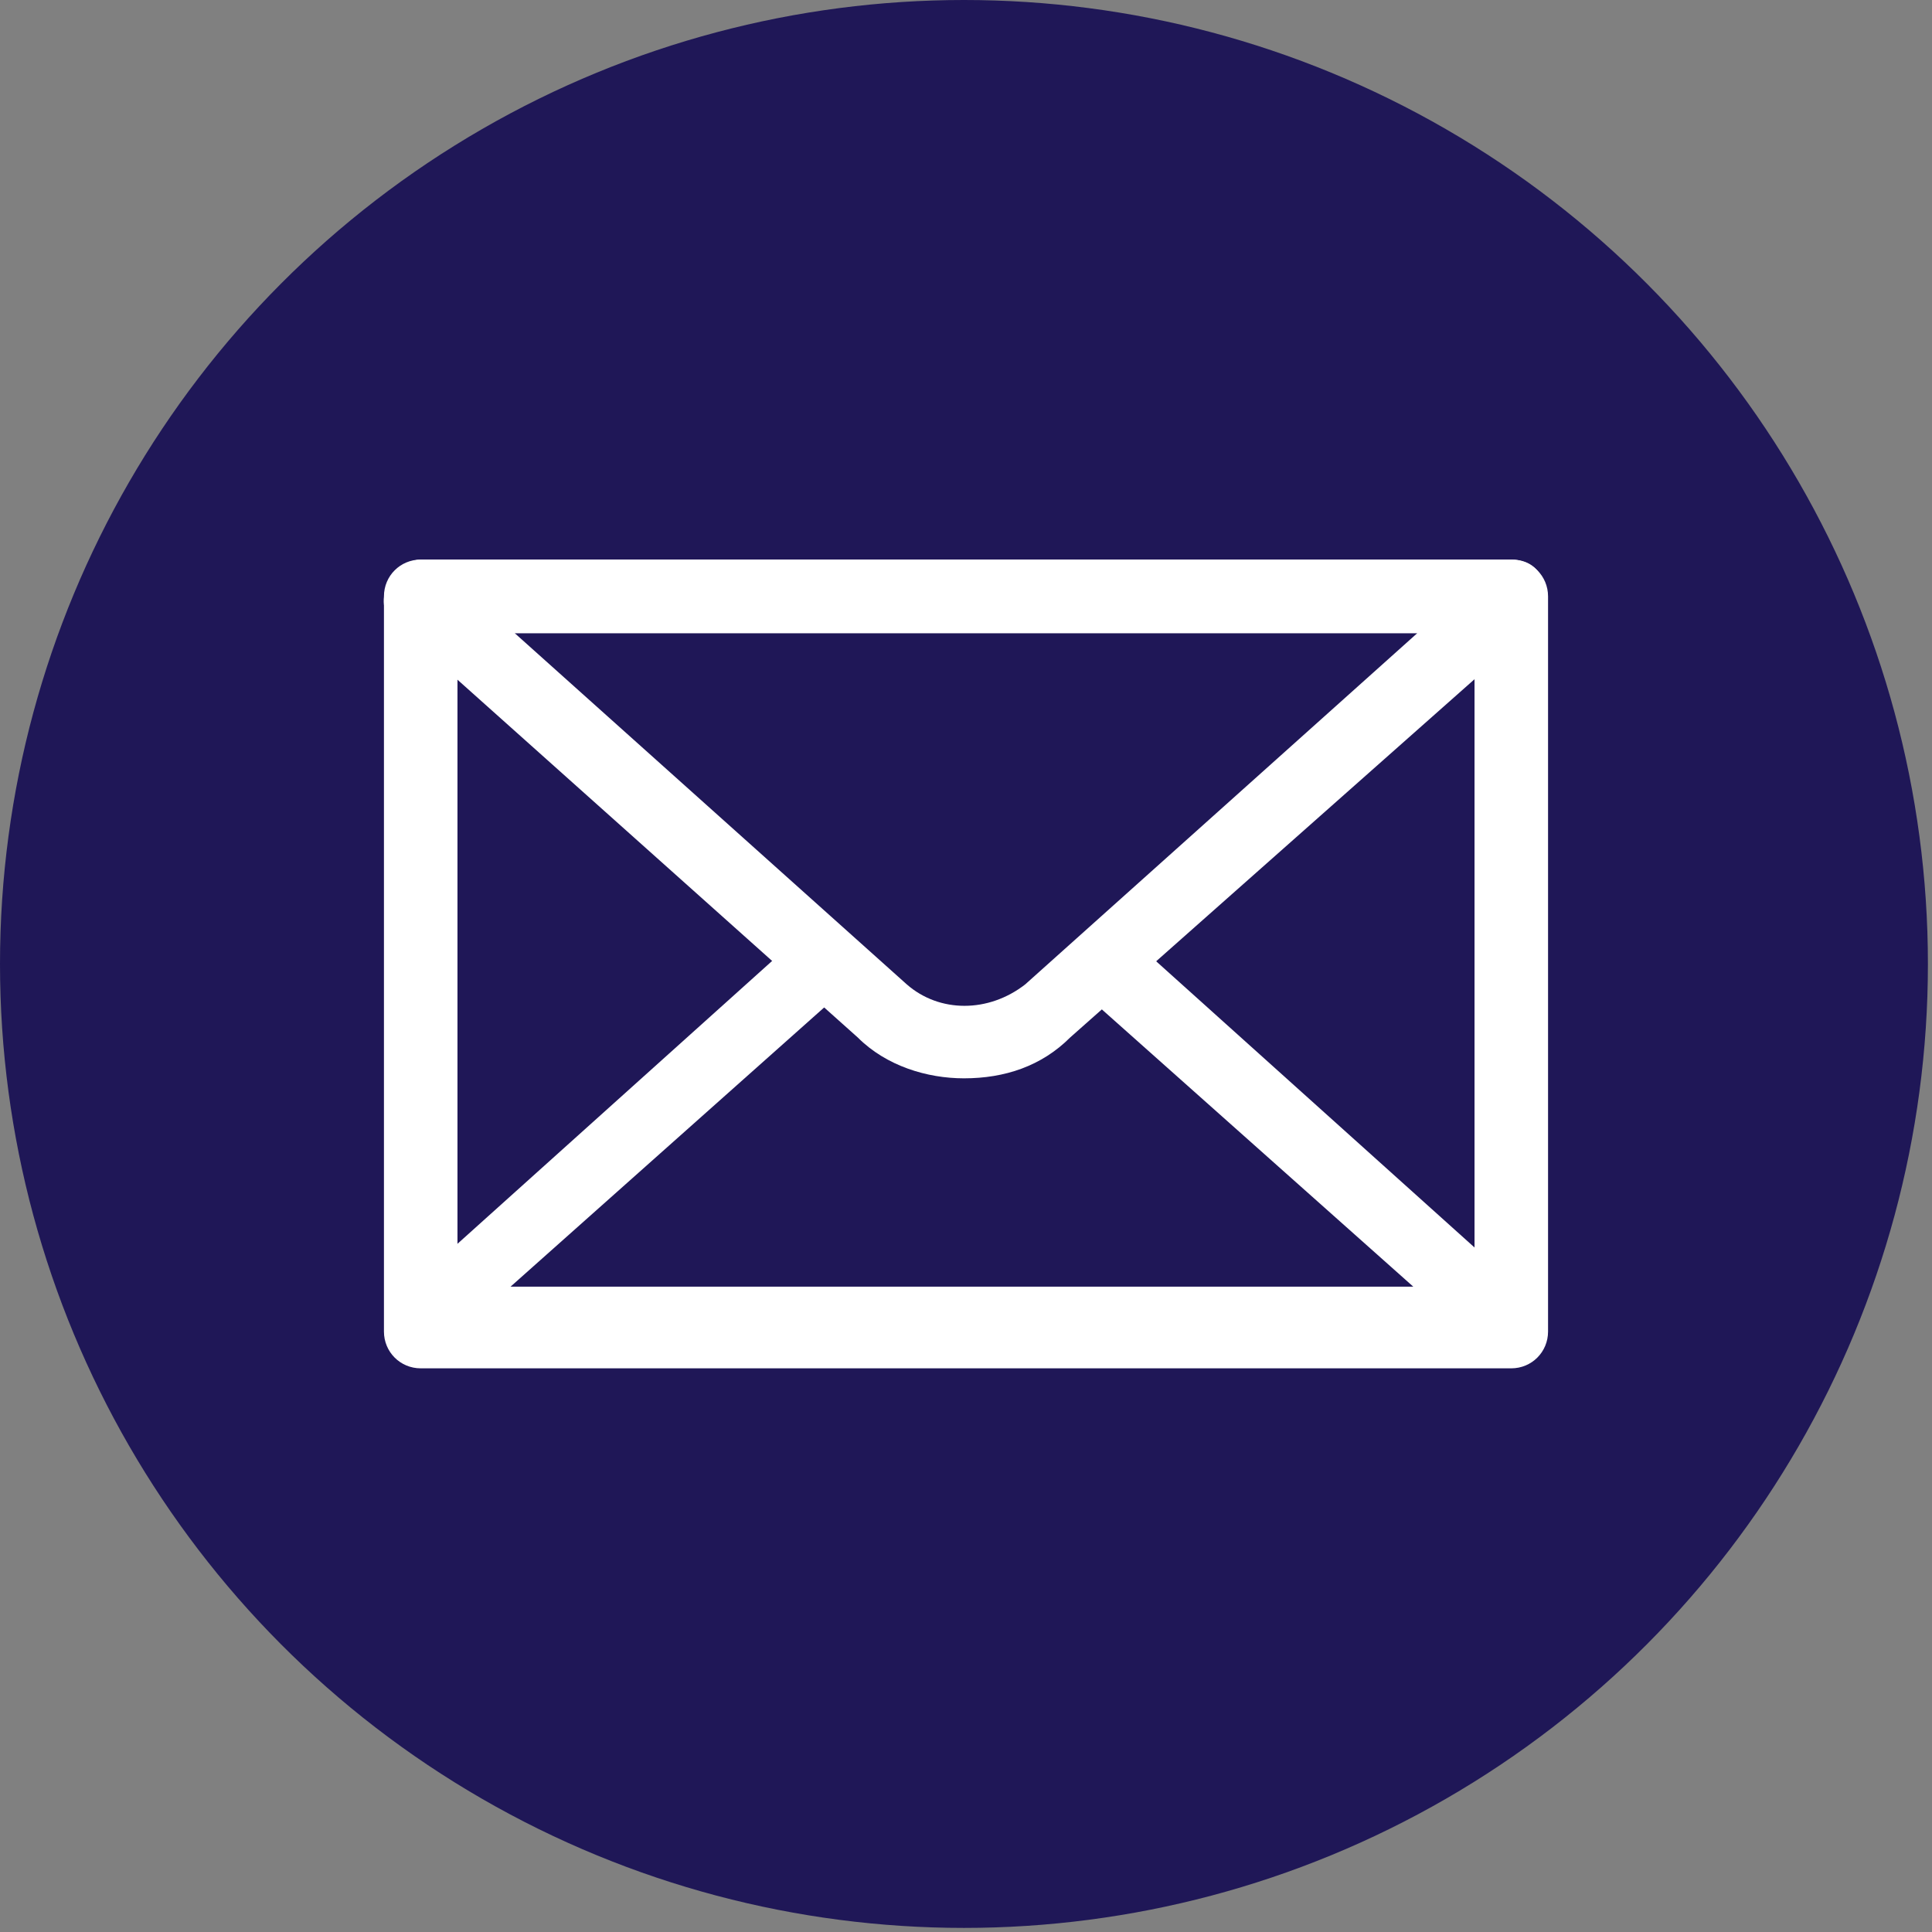 <?xml version="1.0" encoding="utf-8"?>
<!-- Generator: Adobe Illustrator 17.1.0, SVG Export Plug-In . SVG Version: 6.00 Build 0)  -->
<!DOCTYPE svg PUBLIC "-//W3C//DTD SVG 1.1//EN" "http://www.w3.org/Graphics/SVG/1.1/DTD/svg11.dtd">
<svg version="1.1" xmlns="http://www.w3.org/2000/svg" xmlns:xlink="http://www.w3.org/1999/xlink" x="0px" y="0px" width="47.3px"
	 height="47.3px" viewBox="0 0 47.3 47.3" enable-background="new 0 0 47.3 47.3" xml:space="preserve">
<rect x="0" y="0" width="47.3" height="47.3" fill="#808080" stroke="none"/>
<g id="BACKGROUND">
</g>
<g id="OBJECTS">
	<g>
		<circle fill="#1F1757" cx="23.6" cy="23.6" r="23.6"/>
		<g>
			<path fill="#FFFFFF" d="M37,33.5H10.3c-0.5,0-0.9-0.4-0.9-0.9v-18c0-0.5,0.4-0.9,0.9-0.9H37c0.5,0,0.9,0.4,0.9,0.9v18
				C37.9,33.1,37.5,33.5,37,33.5z M11.2,31.8h24.9V15.5H11.2V31.8z"/>
			<path fill="#FFFFFF" d="M23.6,26.4c-0.9,0-1.9-0.3-2.6-1L9.7,15.3c-0.3-0.2-0.4-0.6-0.2-1c0.1-0.3,0.5-0.6,0.8-0.6H37
				c0.4,0,0.7,0.2,0.8,0.6c0.1,0.3,0,0.7-0.2,1L26.2,25.4C25.5,26.1,24.6,26.4,23.6,26.4z M12.6,15.5l9.6,8.6c0.8,0.7,2,0.7,2.9,0
				l0,0l9.6-8.6H12.6z"/>
			<path fill="#FFFFFF" d="M37,33.4H10.3c-0.4,0-0.7-0.2-0.8-0.6c-0.1-0.3,0-0.7,0.2-1l9.9-8.9c0.4-0.3,0.9-0.3,1.2,0.1
				c0.3,0.4,0.3,0.9-0.1,1.2l-8.2,7.3h22.1l-8.2-7.3C26.1,24,26,23.4,26.4,23c0.3-0.4,0.9-0.4,1.2-0.1l9.9,8.9
				c0.3,0.2,0.4,0.6,0.2,1C37.7,33.2,37.3,33.4,37,33.4z"/>
		</g>
	</g>
</g>
</svg>
